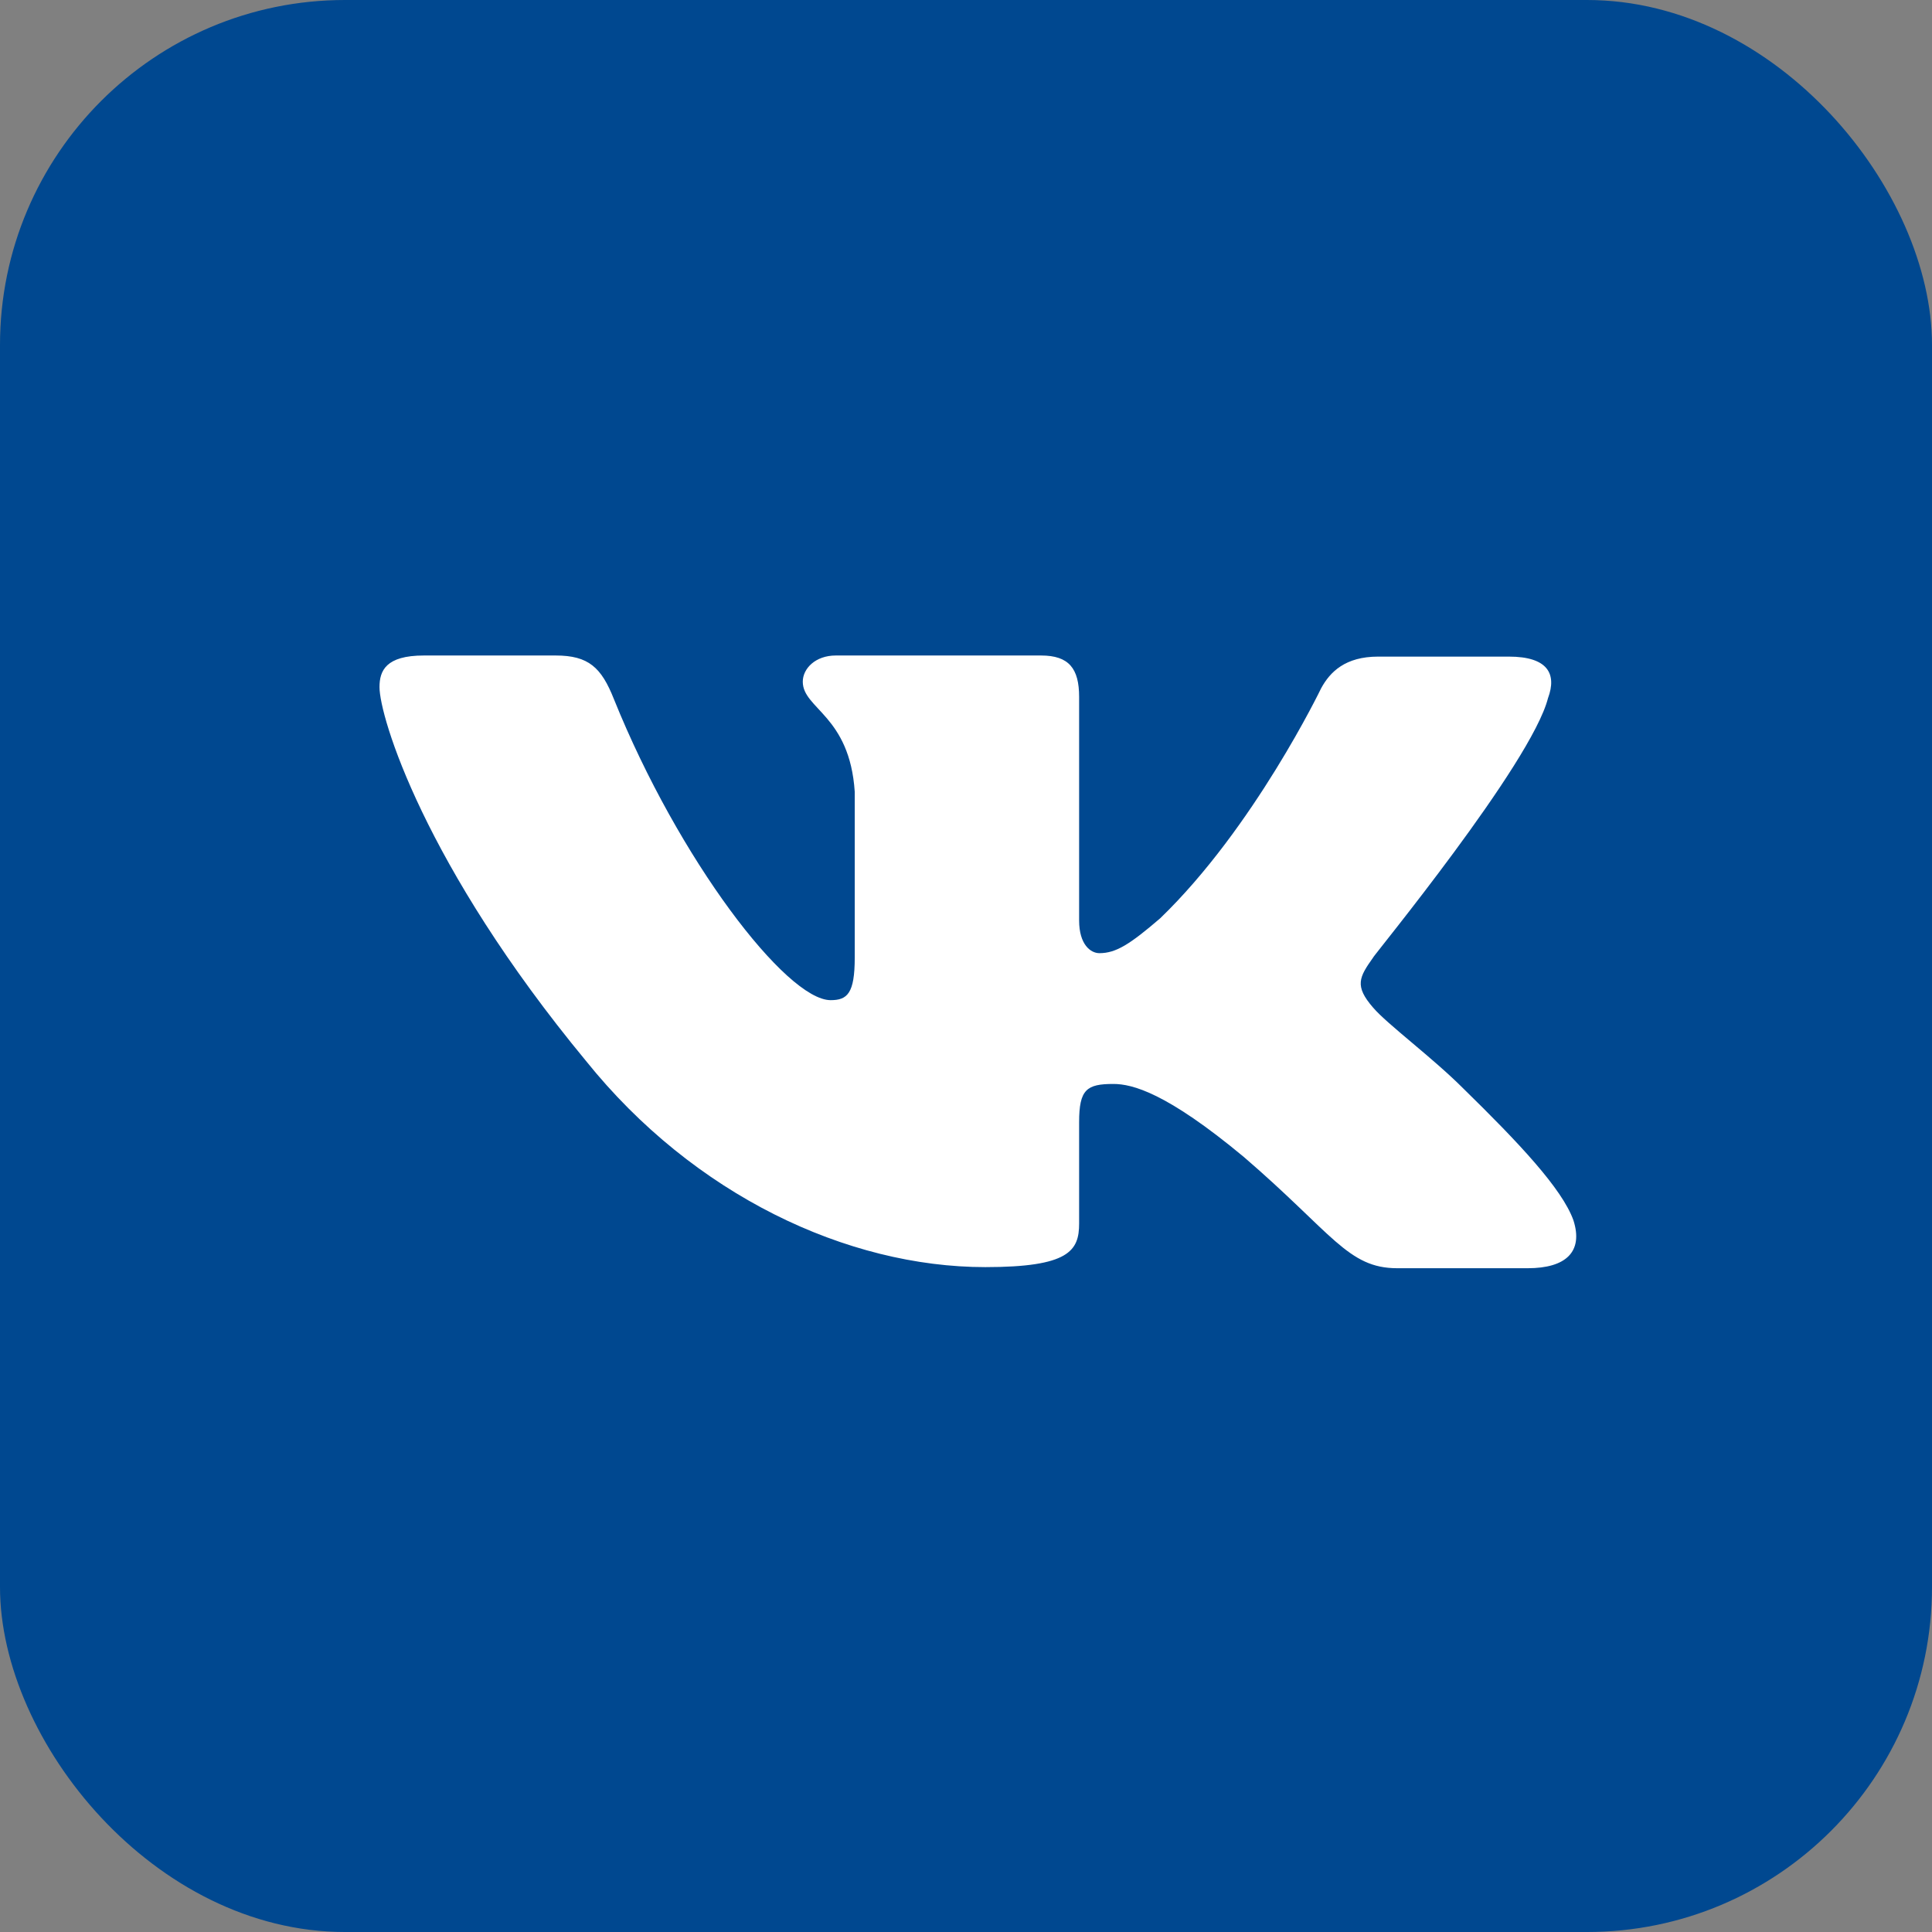 <?xml version="1.0" encoding="UTF-8"?> <svg xmlns="http://www.w3.org/2000/svg" width="56" height="56" viewBox="0 0 56 56" fill="none"><rect x="0" y="0" width="56" height="56" fill="#808080" stroke="none"/><rect width="56" height="56" rx="10" fill="#004890"></rect><path fill-rule="evenodd" clip-rule="evenodd" d="M44.871 20.233C45.128 19.538 44.871 19.032 43.733 19.032H39.948C38.993 19.032 38.553 19.475 38.295 19.948C38.295 19.948 36.349 23.994 33.63 26.616C32.748 27.375 32.344 27.628 31.867 27.628C31.609 27.628 31.279 27.375 31.279 26.68V20.201C31.279 19.379 30.985 19 30.176 19H24.225C23.636 19 23.269 19.379 23.269 19.759C23.269 20.548 24.629 20.738 24.775 22.95V27.756C24.775 28.799 24.558 28.99 24.077 28.99C22.792 28.99 19.669 24.913 17.796 20.268C17.432 19.348 17.062 19 16.106 19H12.286C11.184 19 11 19.442 11 19.916C11 20.77 12.286 25.067 16.988 30.755C20.11 34.64 24.556 36.728 28.56 36.728C30.985 36.728 31.279 36.254 31.279 35.464V32.525C31.279 31.577 31.499 31.419 32.271 31.419C32.821 31.419 33.813 31.672 36.054 33.536C38.626 35.748 39.066 36.76 40.499 36.76H44.283C45.385 36.76 45.9 36.285 45.606 35.369C45.276 34.453 44.026 33.126 42.41 31.546C41.528 30.662 40.205 29.682 39.801 29.207C39.251 28.575 39.398 28.323 39.801 27.754C39.765 27.754 44.394 22.129 44.871 20.231" fill="white"></path></svg> 